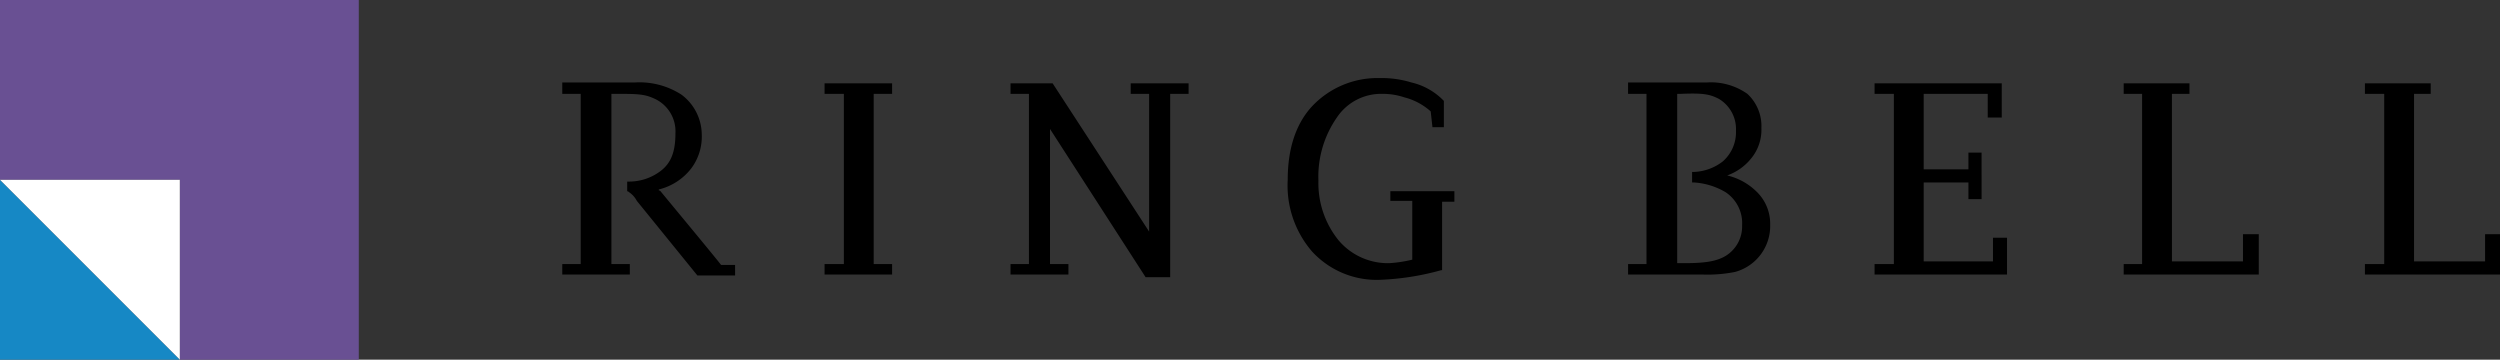 <svg id="レイヤー_1" data-name="レイヤー 1" xmlns="http://www.w3.org/2000/svg" width="285" height="41" viewBox="0 0 285 41">
  <rect x="0" y="0" width="285" height="41" fill="#333333" stroke="none"/>
  <path d="M94,10.7h2.2V30.1H94v1.2h7.7V30.1H99.6V10.7h2.1V9.5H94Zm34.9,0H131V26.4L120,9.5h-4.8v1.2h2.1V30.1h-2.1v1.2h6.6V30.1h-2.1V14.7l10.9,16.9h2.8V10.7h2.1V9.5h-6.6Zm29.6,12.2H161v6.7a15.07,15.07,0,0,1-2.6.4,7.37,7.37,0,0,1-5.8-2.6,10.36,10.36,0,0,1-2.3-6.8,11.81,11.81,0,0,1,2.1-7.2,6.06,6.06,0,0,1,5.2-2.7,7.66,7.66,0,0,1,2.5.4,7.1,7.1,0,0,1,3,1.6l.2,1.8h1.3v-3l-.1-.1a7.47,7.47,0,0,0-3.6-2,11.57,11.57,0,0,0-3.6-.5,10.24,10.24,0,0,0-7.8,3.3c-1.8,2-2.7,4.8-2.7,8.3a11.5,11.5,0,0,0,2.8,8.2,10,10,0,0,0,7.7,3.2,30.1,30.1,0,0,0,7-1.1h.1V23h1.4V21.8h-7.3v1.1Zm68.7,6.9h-7.9v-9h5.1v1.9h1.5V17.4h-1.5v1.9h-5.1V10.7h7.3v2.7h1.6V9.5H213.7v1.2h2.2V30.1h-2.2v1.2h15.1V27.1h-1.6Zm28.5,0h-8.1V10.7h2V9.5h-7.5v1.2h2.1V30.1h-2.1v1.2h15.4V26.7h-1.8Zm-180.4-8a.31.31,0,0,0-.2-.1v-.1a6.68,6.68,0,0,0,3.7-2.4A6.05,6.05,0,0,0,80,15.3a5.73,5.73,0,0,0-2.3-4.5,8.81,8.81,0,0,0-5.3-1.4H64.1v1.3h2.1V30.1H64.1v1.2h7.7V30.1H69.7V10.7h.4c2.4,0,3.3,0,4.4.5a4.09,4.09,0,0,1,2.5,4c0,2.1-.5,3.4-1.7,4.3a5.94,5.94,0,0,1-3.6,1.2h-.2v1.1a.31.31,0,0,1,.2.1,2.71,2.71,0,0,1,.9,1l6.9,8.5h4.3V30.2H82.2c-.6-.8-6-7.3-6.9-8.4M196.9,20a6.1,6.1,0,0,0,2.7-1.9,5.13,5.13,0,0,0,1.2-3.5,5,5,0,0,0-1.6-3.9,7.19,7.19,0,0,0-4.6-1.3h-9v1.3h2.1V30.1h-2.1v1.2h8.6a16,16,0,0,0,3.6-.3,5.43,5.43,0,0,0,4-5.4,5.07,5.07,0,0,0-1.6-3.8,7.06,7.06,0,0,0-3.3-1.8m-5.7-9.3h.4c2.4-.1,3.3,0,4.4.6a4,4,0,0,1,1.9,3.6,4.42,4.42,0,0,1-1.5,3.5,5.7,5.7,0,0,1-3.3,1.2h-.2v1.2h.2a8.06,8.06,0,0,1,3.6,1.1,4.24,4.24,0,0,1,1.9,3.8,3.93,3.93,0,0,1-2.1,3.6c-.8.4-1.8.7-4.4.7h-.9V10.7Zm92.1,16v3.1h-8.1V10.7h1.9V9.5h-7.5v1.2h2.2V30.1h-2.2v1.2H285V26.7Z"/>
  <path d="M0,0V20.5H20.5V41H40.9V0Z" fill="#695093"/>
  <path d="M0,41H20.5L0,20.5Z" fill="#1688c5"/>
  <polygon points="0 20.5 20.5 20.5 20.5 41 0 20.5" fill="#fff"/>
</svg>
